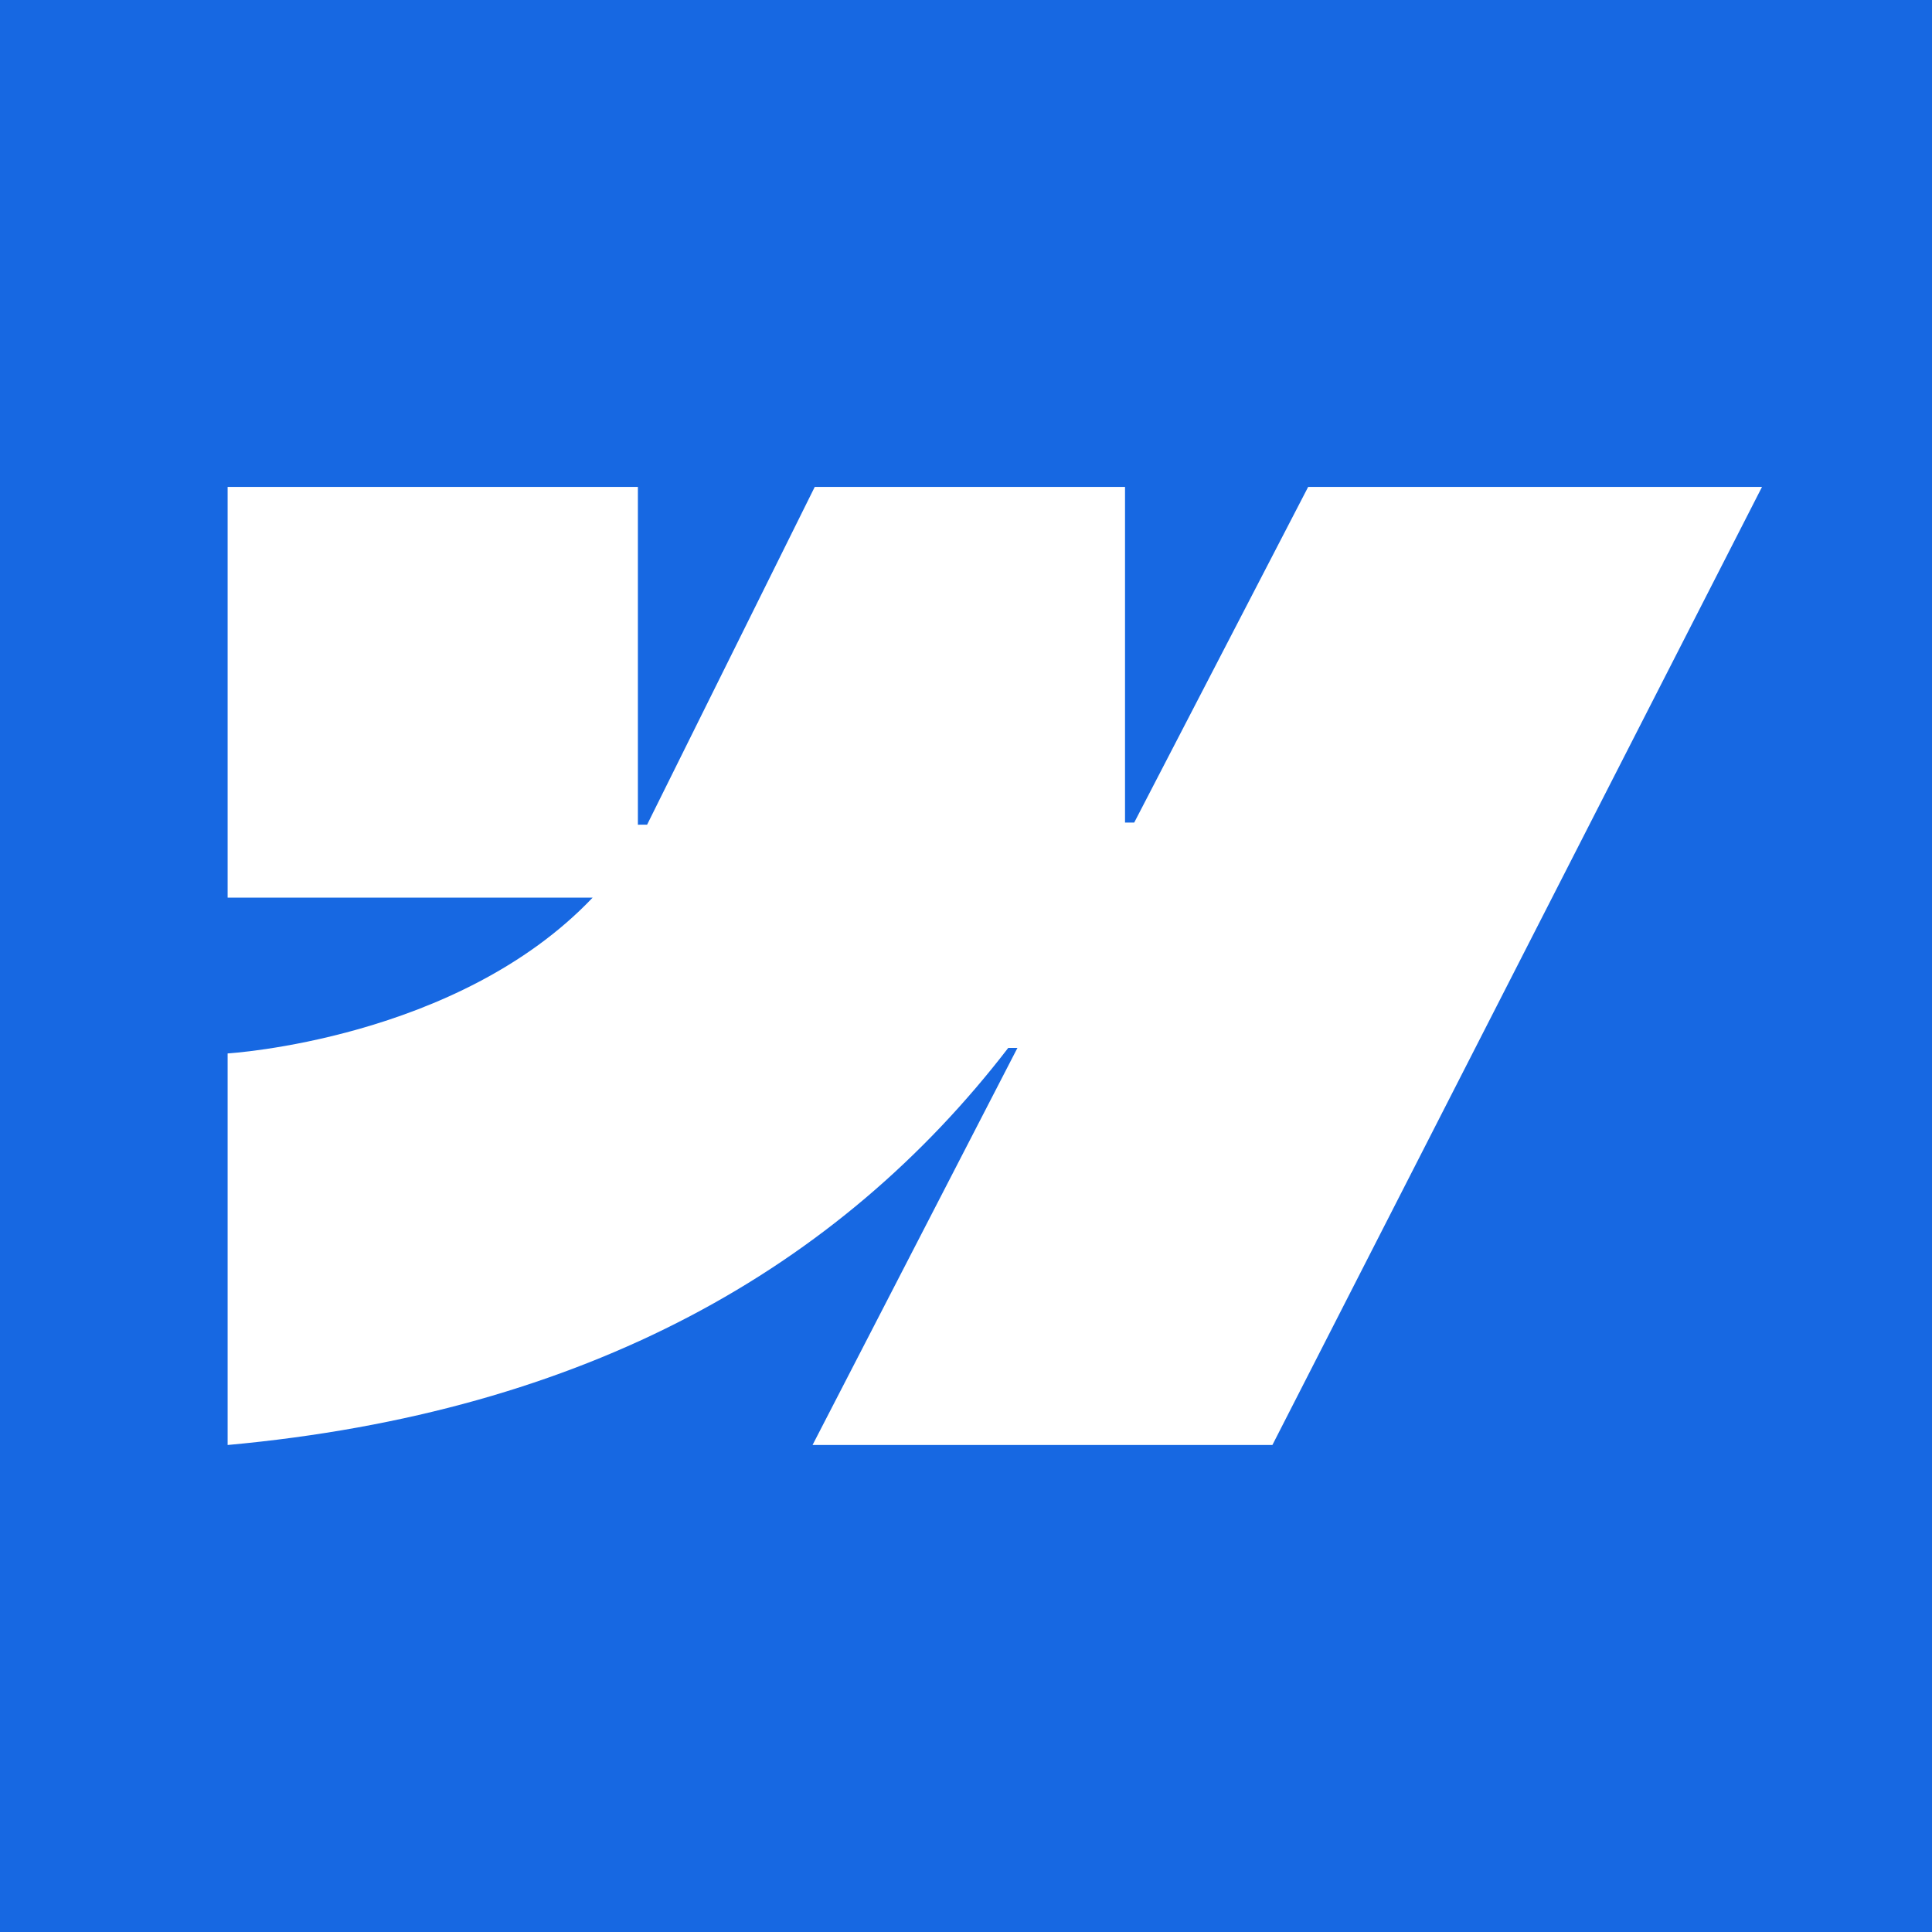 <svg width="100" height="100" viewBox="0 0 100 100" fill="none" xmlns="http://www.w3.org/2000/svg">
<rect x="0" y="0" width="100" height="100" fill="#333333" stroke="none"/>
<path d="M100 0H0V100H100V0Z" fill="#146EF5" fill-opacity="0.9"/>
<path fill-rule="evenodd" clip-rule="evenodd" d="M91.201 25.203L65.859 74.793H42.057L52.662 54.241H52.186C43.437 65.61 30.383 73.094 11.782 74.793V54.525C11.782 54.525 23.681 53.822 30.676 46.46H11.782V25.203H33.017V42.687L33.494 42.685L42.171 25.203H58.231V42.576L58.707 42.575L67.71 25.203H91.201Z" fill="white"/>
</svg>
